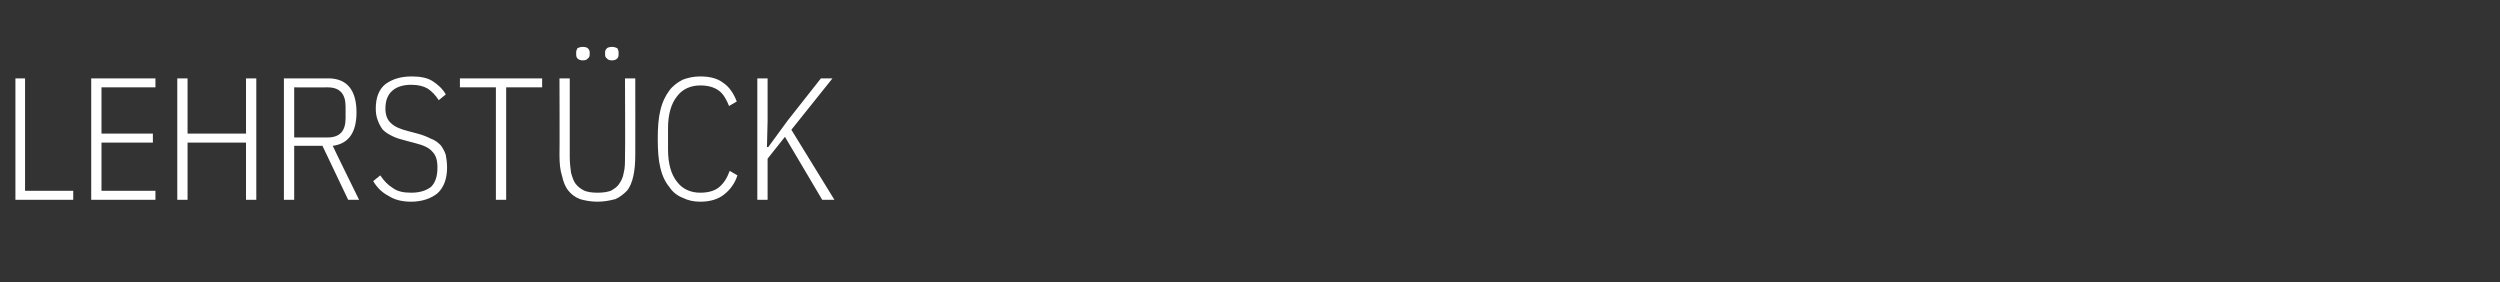 <?xml version="1.0" standalone="no"?><!DOCTYPE svg PUBLIC "-//W3C//DTD SVG 1.1//EN" "http://www.w3.org/Graphics/SVG/1.1/DTD/svg11.dtd"><svg xmlns="http://www.w3.org/2000/svg" version="1.1" width="389.2px" height="43.9px" viewBox="0 -10 389.2 43.9" style="top:-10px"><rect x="0" y="-10" width="389.2" height="43.9" fill="#333333" stroke="none"/>  <desc>LEHRST CK</desc>  <defs/>  <g id="Polygon101443">    <path d="M 2.4 21.1 L 2.4 2.2 L 3.9 2.2 L 3.9 19.7 L 11.4 19.7 L 11.4 21.1 L 2.4 21.1 Z M 14.2 21.1 L 14.2 2.2 L 24.2 2.2 L 24.2 3.6 L 15.8 3.6 L 15.8 10.8 L 23.8 10.8 L 23.8 12.2 L 15.8 12.2 L 15.8 19.7 L 24.2 19.7 L 24.2 21.1 L 14.2 21.1 Z M 38.3 12.2 L 29.2 12.2 L 29.2 21.1 L 27.6 21.1 L 27.6 2.2 L 29.2 2.2 L 29.2 10.8 L 38.3 10.8 L 38.3 2.2 L 39.9 2.2 L 39.9 21.1 L 38.3 21.1 L 38.3 12.2 Z M 45.8 21.1 L 44.2 21.1 L 44.2 2.2 C 44.2 2.2 51.06 2.21 51.1 2.2 C 54 2.2 55.5 4 55.5 7.5 C 55.5 10.7 54.2 12.4 51.8 12.7 C 51.76 12.69 55.9 21.1 55.9 21.1 L 54.2 21.1 L 50.2 12.7 L 45.8 12.7 L 45.8 21.1 Z M 51 11.4 C 52.9 11.4 53.8 10.4 53.8 8.4 C 53.8 8.4 53.8 6.6 53.8 6.6 C 53.8 4.6 52.9 3.6 51 3.6 C 51.01 3.62 45.8 3.6 45.8 3.6 L 45.8 11.4 C 45.8 11.4 51.01 11.39 51 11.4 Z M 64 21.4 C 62.6 21.4 61.4 21.1 60.5 20.5 C 59.5 20 58.7 19.2 58.1 18.2 C 58.1 18.2 59.2 17.3 59.2 17.3 C 59.8 18.2 60.4 18.8 61.2 19.3 C 61.9 19.8 62.8 20 64 20 C 65.3 20 66.3 19.7 67.1 19.1 C 67.8 18.4 68.1 17.4 68.1 16.1 C 68.1 15 67.9 14.2 67.3 13.6 C 66.8 13 65.9 12.6 64.7 12.3 C 64.7 12.3 63.2 11.9 63.2 11.9 C 62.4 11.7 61.7 11.5 61.1 11.2 C 60.5 10.9 60 10.6 59.6 10.2 C 59.3 9.8 59 9.3 58.8 8.7 C 58.6 8.2 58.5 7.6 58.5 6.9 C 58.5 5.2 59 3.9 60 3.1 C 61.1 2.3 62.4 1.9 64.1 1.9 C 65.4 1.9 66.5 2.1 67.3 2.6 C 68.1 3.1 68.9 3.8 69.4 4.7 C 69.4 4.7 68.3 5.6 68.3 5.6 C 67.8 4.8 67.2 4.2 66.6 3.8 C 65.9 3.4 65.1 3.2 64 3.2 C 62.8 3.2 61.8 3.5 61.1 4.1 C 60.4 4.7 60 5.6 60 6.9 C 60 7.9 60.3 8.7 60.9 9.2 C 61.4 9.7 62.3 10.1 63.5 10.4 C 63.5 10.4 65 10.8 65 10.8 C 65.8 11 66.5 11.3 67.1 11.6 C 67.7 11.8 68.2 12.2 68.6 12.6 C 68.9 13 69.2 13.5 69.4 14.1 C 69.5 14.7 69.6 15.3 69.6 16.1 C 69.6 17.8 69.1 19.2 68.1 20.1 C 67.1 20.9 65.7 21.4 64 21.4 Z M 78.8 3.6 L 78.8 21.1 L 77.2 21.1 L 77.2 3.6 L 71.6 3.6 L 71.6 2.2 L 84.4 2.2 L 84.4 3.6 L 78.8 3.6 Z M 88.7 2.2 C 88.7 2.2 88.71 14.36 88.7 14.4 C 88.7 15.3 88.8 16.2 88.9 16.9 C 89.1 17.6 89.3 18.2 89.6 18.6 C 90 19.1 90.4 19.4 91 19.7 C 91.5 19.9 92.2 20 93 20 C 93.9 20 94.5 19.9 95.1 19.7 C 95.6 19.4 96.1 19.1 96.4 18.6 C 96.7 18.2 97 17.6 97.1 16.9 C 97.3 16.2 97.3 15.3 97.3 14.4 C 97.35 14.36 97.3 2.2 97.3 2.2 L 98.9 2.2 C 98.9 2.2 98.91 14.12 98.9 14.1 C 98.9 15.4 98.8 16.5 98.6 17.4 C 98.4 18.3 98.1 19.1 97.6 19.7 C 97.1 20.2 96.5 20.7 95.8 21 C 95 21.2 94.1 21.4 93 21.4 C 91.9 21.4 91 21.2 90.3 21 C 89.5 20.7 88.9 20.2 88.5 19.7 C 88 19.1 87.7 18.3 87.5 17.4 C 87.2 16.5 87.1 15.4 87.1 14.1 C 87.14 14.12 87.1 2.2 87.1 2.2 L 88.7 2.2 Z M 90.7 -0.6 C 90.4 -0.6 90.1 -0.7 89.9 -0.9 C 89.8 -1 89.7 -1.2 89.7 -1.5 C 89.7 -1.5 89.7 -1.9 89.7 -1.9 C 89.7 -2.1 89.8 -2.3 89.9 -2.5 C 90.1 -2.6 90.4 -2.7 90.7 -2.7 C 91.1 -2.7 91.4 -2.6 91.5 -2.5 C 91.7 -2.3 91.8 -2.1 91.8 -1.9 C 91.8 -1.9 91.8 -1.5 91.8 -1.5 C 91.8 -1.2 91.7 -1 91.5 -0.9 C 91.4 -0.7 91.1 -0.6 90.7 -0.6 Z M 95.3 -0.6 C 94.9 -0.6 94.6 -0.7 94.5 -0.9 C 94.3 -1 94.2 -1.2 94.2 -1.5 C 94.2 -1.5 94.2 -1.9 94.2 -1.9 C 94.2 -2.1 94.3 -2.3 94.5 -2.5 C 94.6 -2.6 94.9 -2.7 95.3 -2.7 C 95.6 -2.7 95.9 -2.6 96.1 -2.5 C 96.2 -2.3 96.3 -2.1 96.3 -1.9 C 96.3 -1.9 96.3 -1.5 96.3 -1.5 C 96.3 -1.2 96.2 -1 96.1 -0.9 C 95.9 -0.7 95.6 -0.6 95.3 -0.6 Z M 109 21.4 C 108 21.4 107.1 21.2 106.3 20.8 C 105.5 20.5 104.7 19.9 104.2 19.1 C 103.6 18.4 103.1 17.4 102.8 16.1 C 102.5 14.9 102.4 13.4 102.4 11.6 C 102.4 9.9 102.5 8.4 102.8 7.2 C 103.1 5.9 103.6 4.9 104.2 4.1 C 104.7 3.4 105.5 2.8 106.3 2.4 C 107.1 2.1 108 1.9 109 1.9 C 110.5 1.9 111.7 2.2 112.6 2.9 C 113.5 3.5 114.2 4.5 114.7 5.8 C 114.7 5.8 113.5 6.5 113.5 6.5 C 113.1 5.5 112.6 4.6 111.9 4.1 C 111.2 3.6 110.3 3.3 109 3.3 C 107.5 3.3 106.2 3.9 105.4 5 C 104.5 6.1 104 7.8 104 9.9 C 104 9.9 104 13.3 104 13.3 C 104 15.5 104.5 17.2 105.4 18.3 C 106.2 19.4 107.5 20 109 20 C 110.3 20 111.3 19.7 112 19.1 C 112.7 18.5 113.2 17.7 113.6 16.6 C 113.6 16.6 114.8 17.3 114.8 17.3 C 114.4 18.6 113.6 19.6 112.7 20.3 C 111.8 21 110.6 21.4 109 21.4 Z M 122.2 11.3 L 119.5 14.7 L 119.5 21.1 L 117.9 21.1 L 117.9 2.2 L 119.5 2.2 L 119.5 8.8 L 119.4 12.9 L 119.6 12.9 L 122.6 8.8 L 127.8 2.2 L 129.6 2.2 L 123.2 10.2 L 129.9 21.1 L 128 21.1 L 122.2 11.3 Z " stroke="none" fill="#fff"/>  </g></svg>